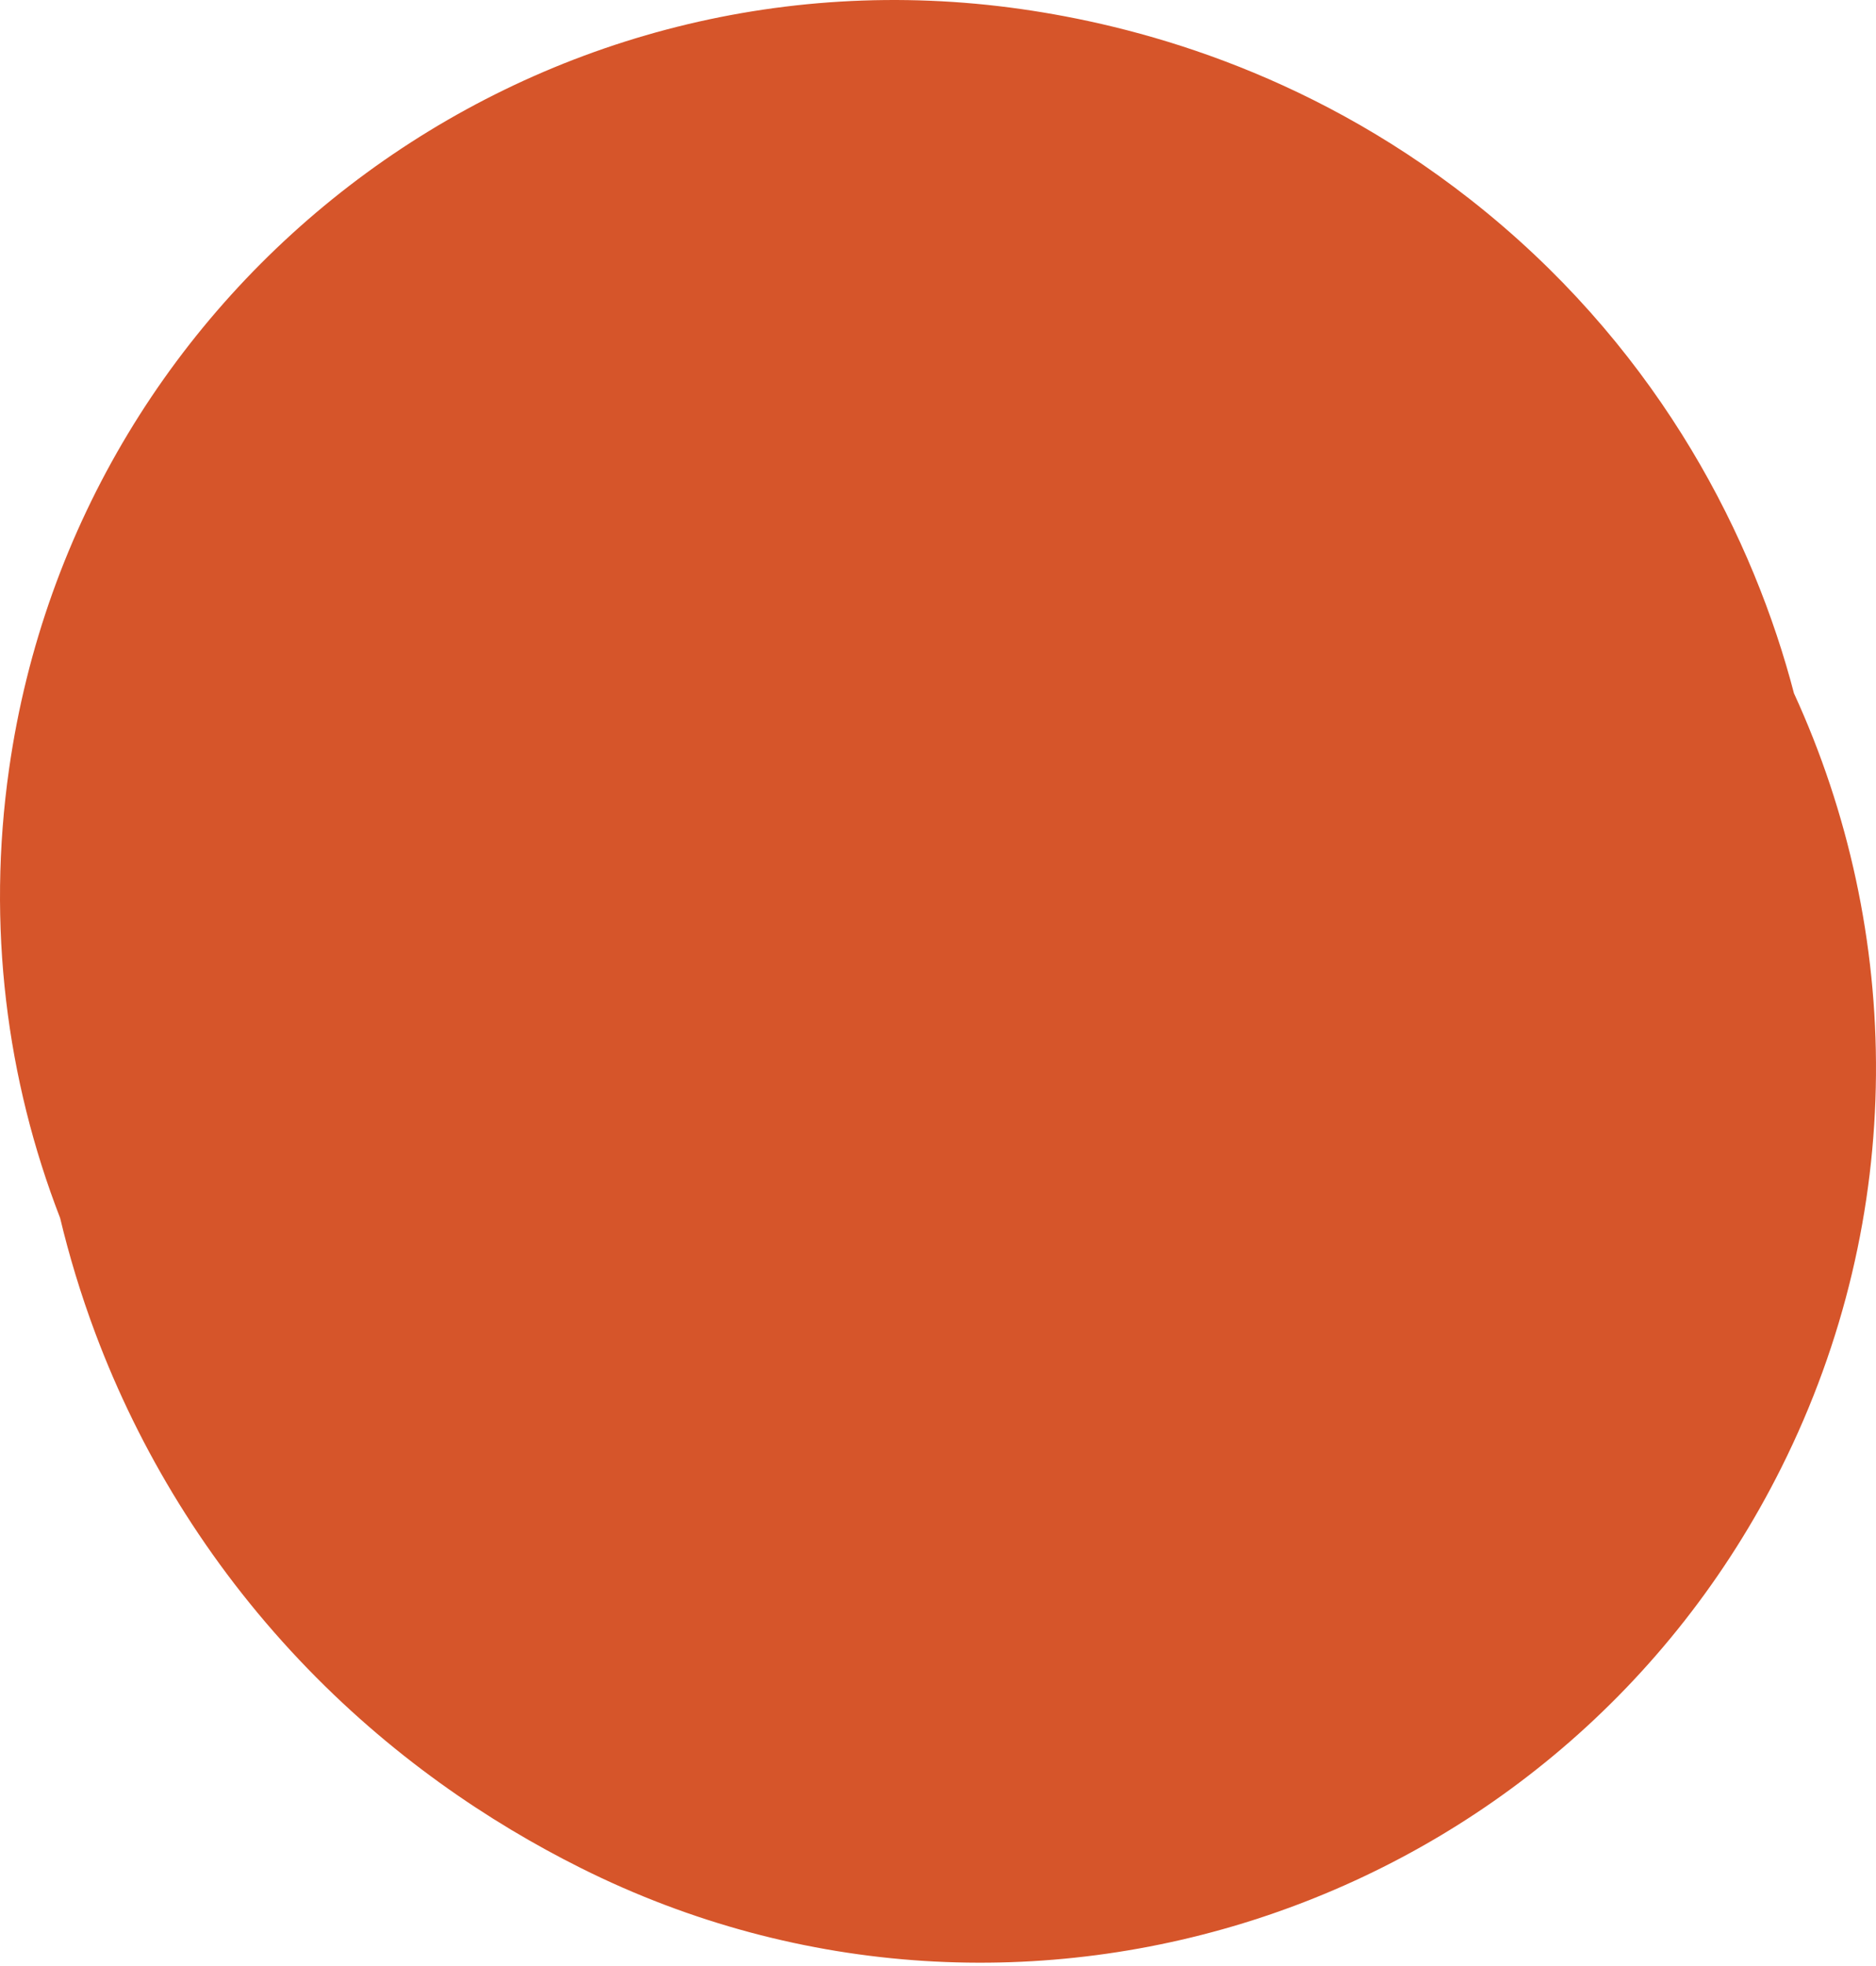 <?xml version="1.0" encoding="UTF-8"?> <svg xmlns="http://www.w3.org/2000/svg" width="168" height="176" viewBox="0 0 168 176" fill="none"> <path fill-rule="evenodd" clip-rule="evenodd" d="M0.816 68.812C7.075 25 47.666 -5.443 91.478 0.816C101.266 2.214 116.704 6.126 131.656 17.848C147.839 30.535 156.423 46.813 160.326 60.848C160.439 61.255 160.548 61.66 160.653 62.063C170.441 83.377 170.827 108.777 159.522 131.387C139.73 170.972 91.595 187.017 52.01 167.224C43.797 163.118 34.904 157.162 26.801 148.594C18.511 139.828 12.473 129.827 8.563 119.421C7.203 115.801 6.169 112.316 5.383 109.033C0.584 96.648 -1.196 82.897 0.816 68.812Z" fill="#D6552A"></path> </svg> 